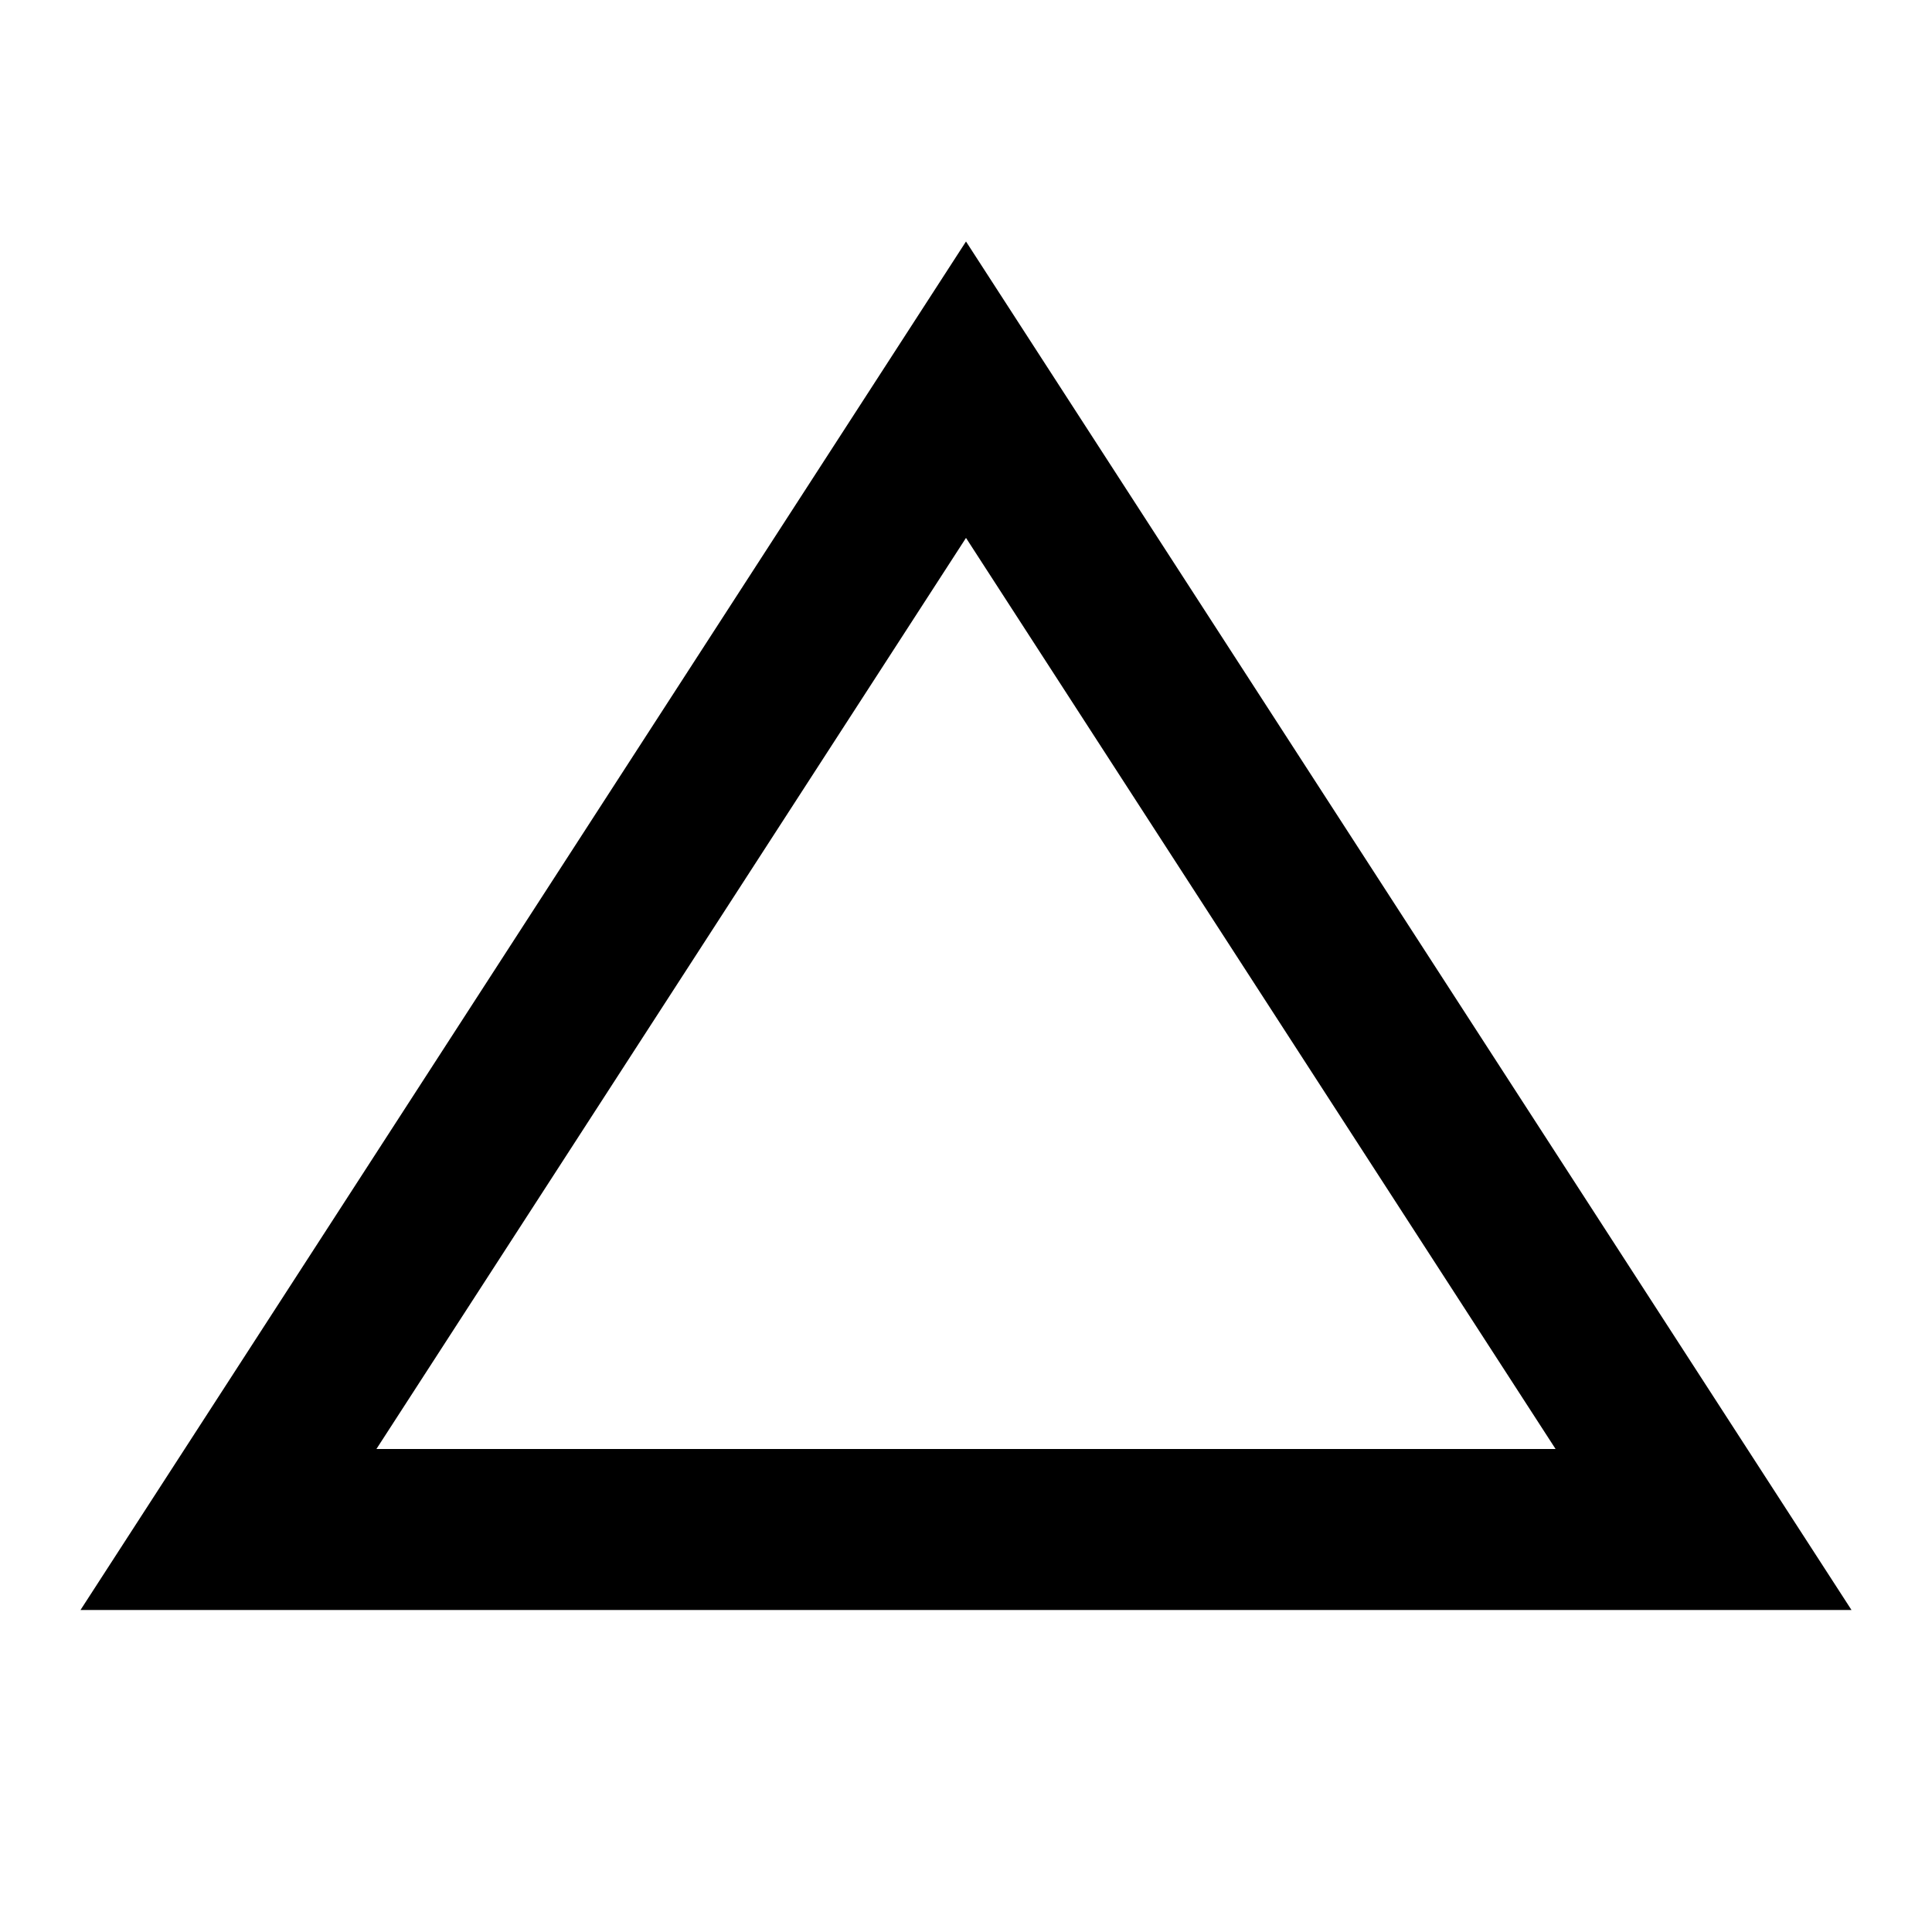 <?xml version="1.0" encoding="UTF-8"?> <svg xmlns="http://www.w3.org/2000/svg" fill="#000000" viewBox="0 0 24 24" width="24px" height="24px"> <path d="M12,6.682L19.324,18H4.676L12,6.682 M12,3L1,20h22L12,3L12,3z"></path> </svg> 